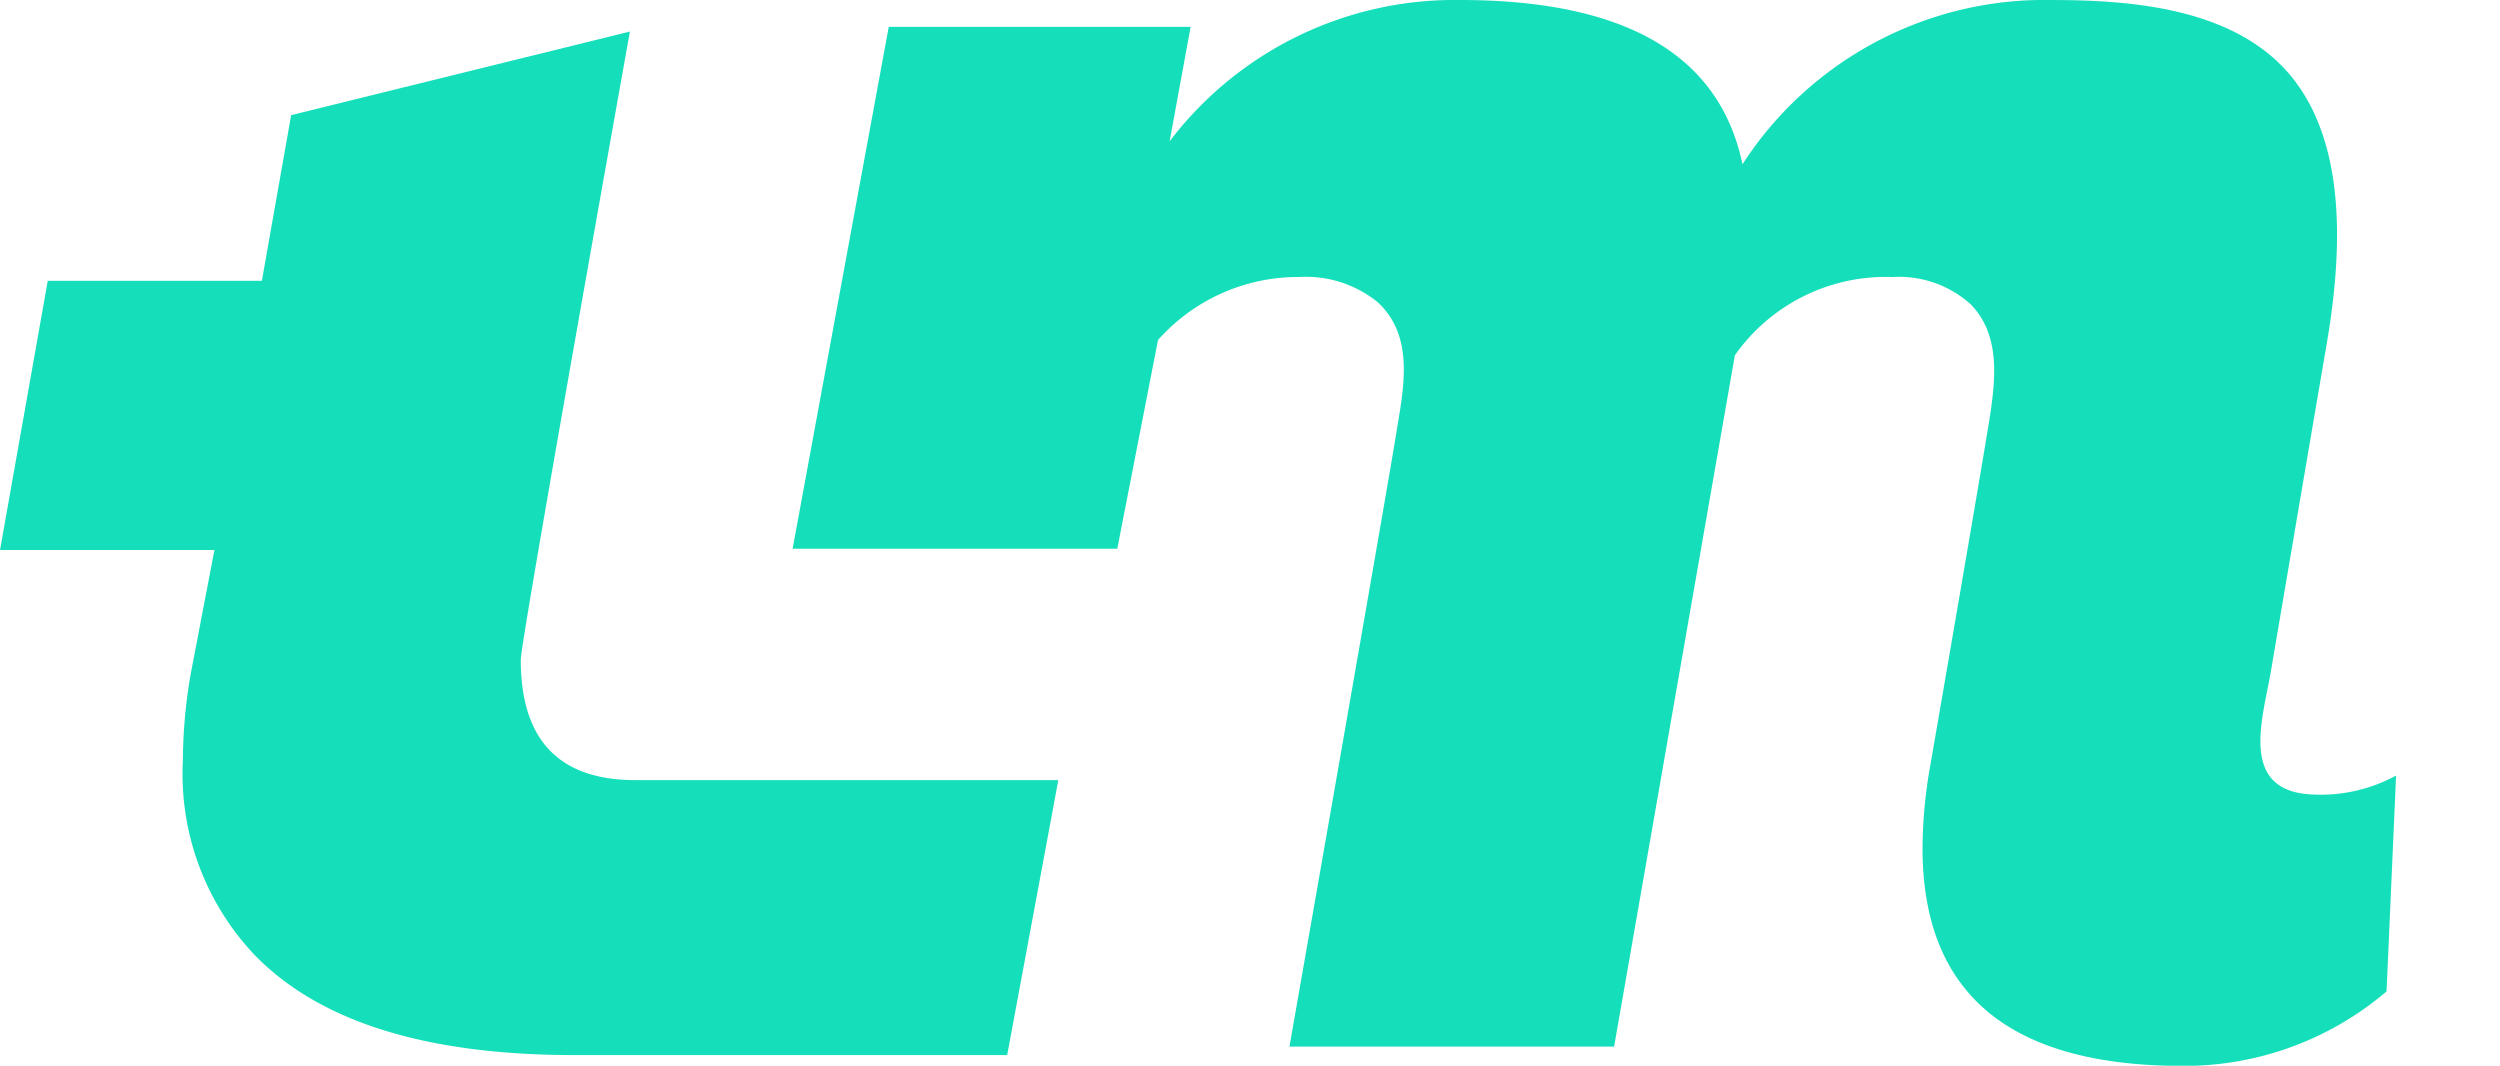 <svg id="Grupo_18412" data-name="Grupo 18412" xmlns="http://www.w3.org/2000/svg" xmlns:xlink="http://www.w3.org/1999/xlink" width="93.945" height="40.049" viewBox="0 0 93.945 40.049">
  <defs>
    <clipPath id="clip-path">
      <rect id="Rectángulo_5771" data-name="Rectángulo 5771" width="93.945" height="40.049" fill="none"/>
    </clipPath>
  </defs>
  <g id="Grupo_18351" data-name="Grupo 18351" clip-path="url(#clip-path)">
    <path id="Trazado_9609" data-name="Trazado 9609" d="M98.306,216.827c0-.718,4.1-23.6,4.1-23.6l-12.73,3.141-1.1,6.225H80.53l-1.794,10.118h8.057l-.9,4.7a19.653,19.653,0,0,0-.287,3.229,9.885,9.885,0,0,0,2.727,7.319q3.659,3.731,11.983,3.731h16.267l1.921-10.333H102.611q-4.305,0-4.306-4.521" transform="translate(-78.735 -192.042)" fill="#15dfba"/>
    <path id="Trazado_9610" data-name="Trazado 9610" d="M175.507,221.518c-3.035,0-2.064-2.826-1.758-4.621.383-2.254,1.78-10.469,2.1-12.323.562-3.3.872-7.846-1.7-10.452-2.152-2.178-5.737-2.463-8.614-2.463a13.519,13.519,0,0,0-11.641,6.171q-1.292-6.171-10.62-6.172a13.454,13.454,0,0,0-10.907,5.31l.789-4.3H121.812l-3.612,19.61h12.2l1.531-7.843a7.035,7.035,0,0,1,5.309-2.368,4.276,4.276,0,0,1,2.952.952c1.424,1.328.946,3.321.678,5-.3,1.9-4,22.969-4,22.969h12.2l4.537-25.978a6.935,6.935,0,0,1,5.92-2.942,4.025,4.025,0,0,1,2.952,1.034c1.045,1.085.94,2.583.75,3.957-.146,1.049-2.118,12.448-2.282,13.388a18.11,18.11,0,0,0-.287,3.085q0,8.179,9.759,8.18a11.694,11.694,0,0,0,7.678-2.8l.358-8.109a5.953,5.953,0,0,1-2.942.718" transform="translate(-88.415 -191.658)" fill="#15dfba"/>
  </g>
</svg>
